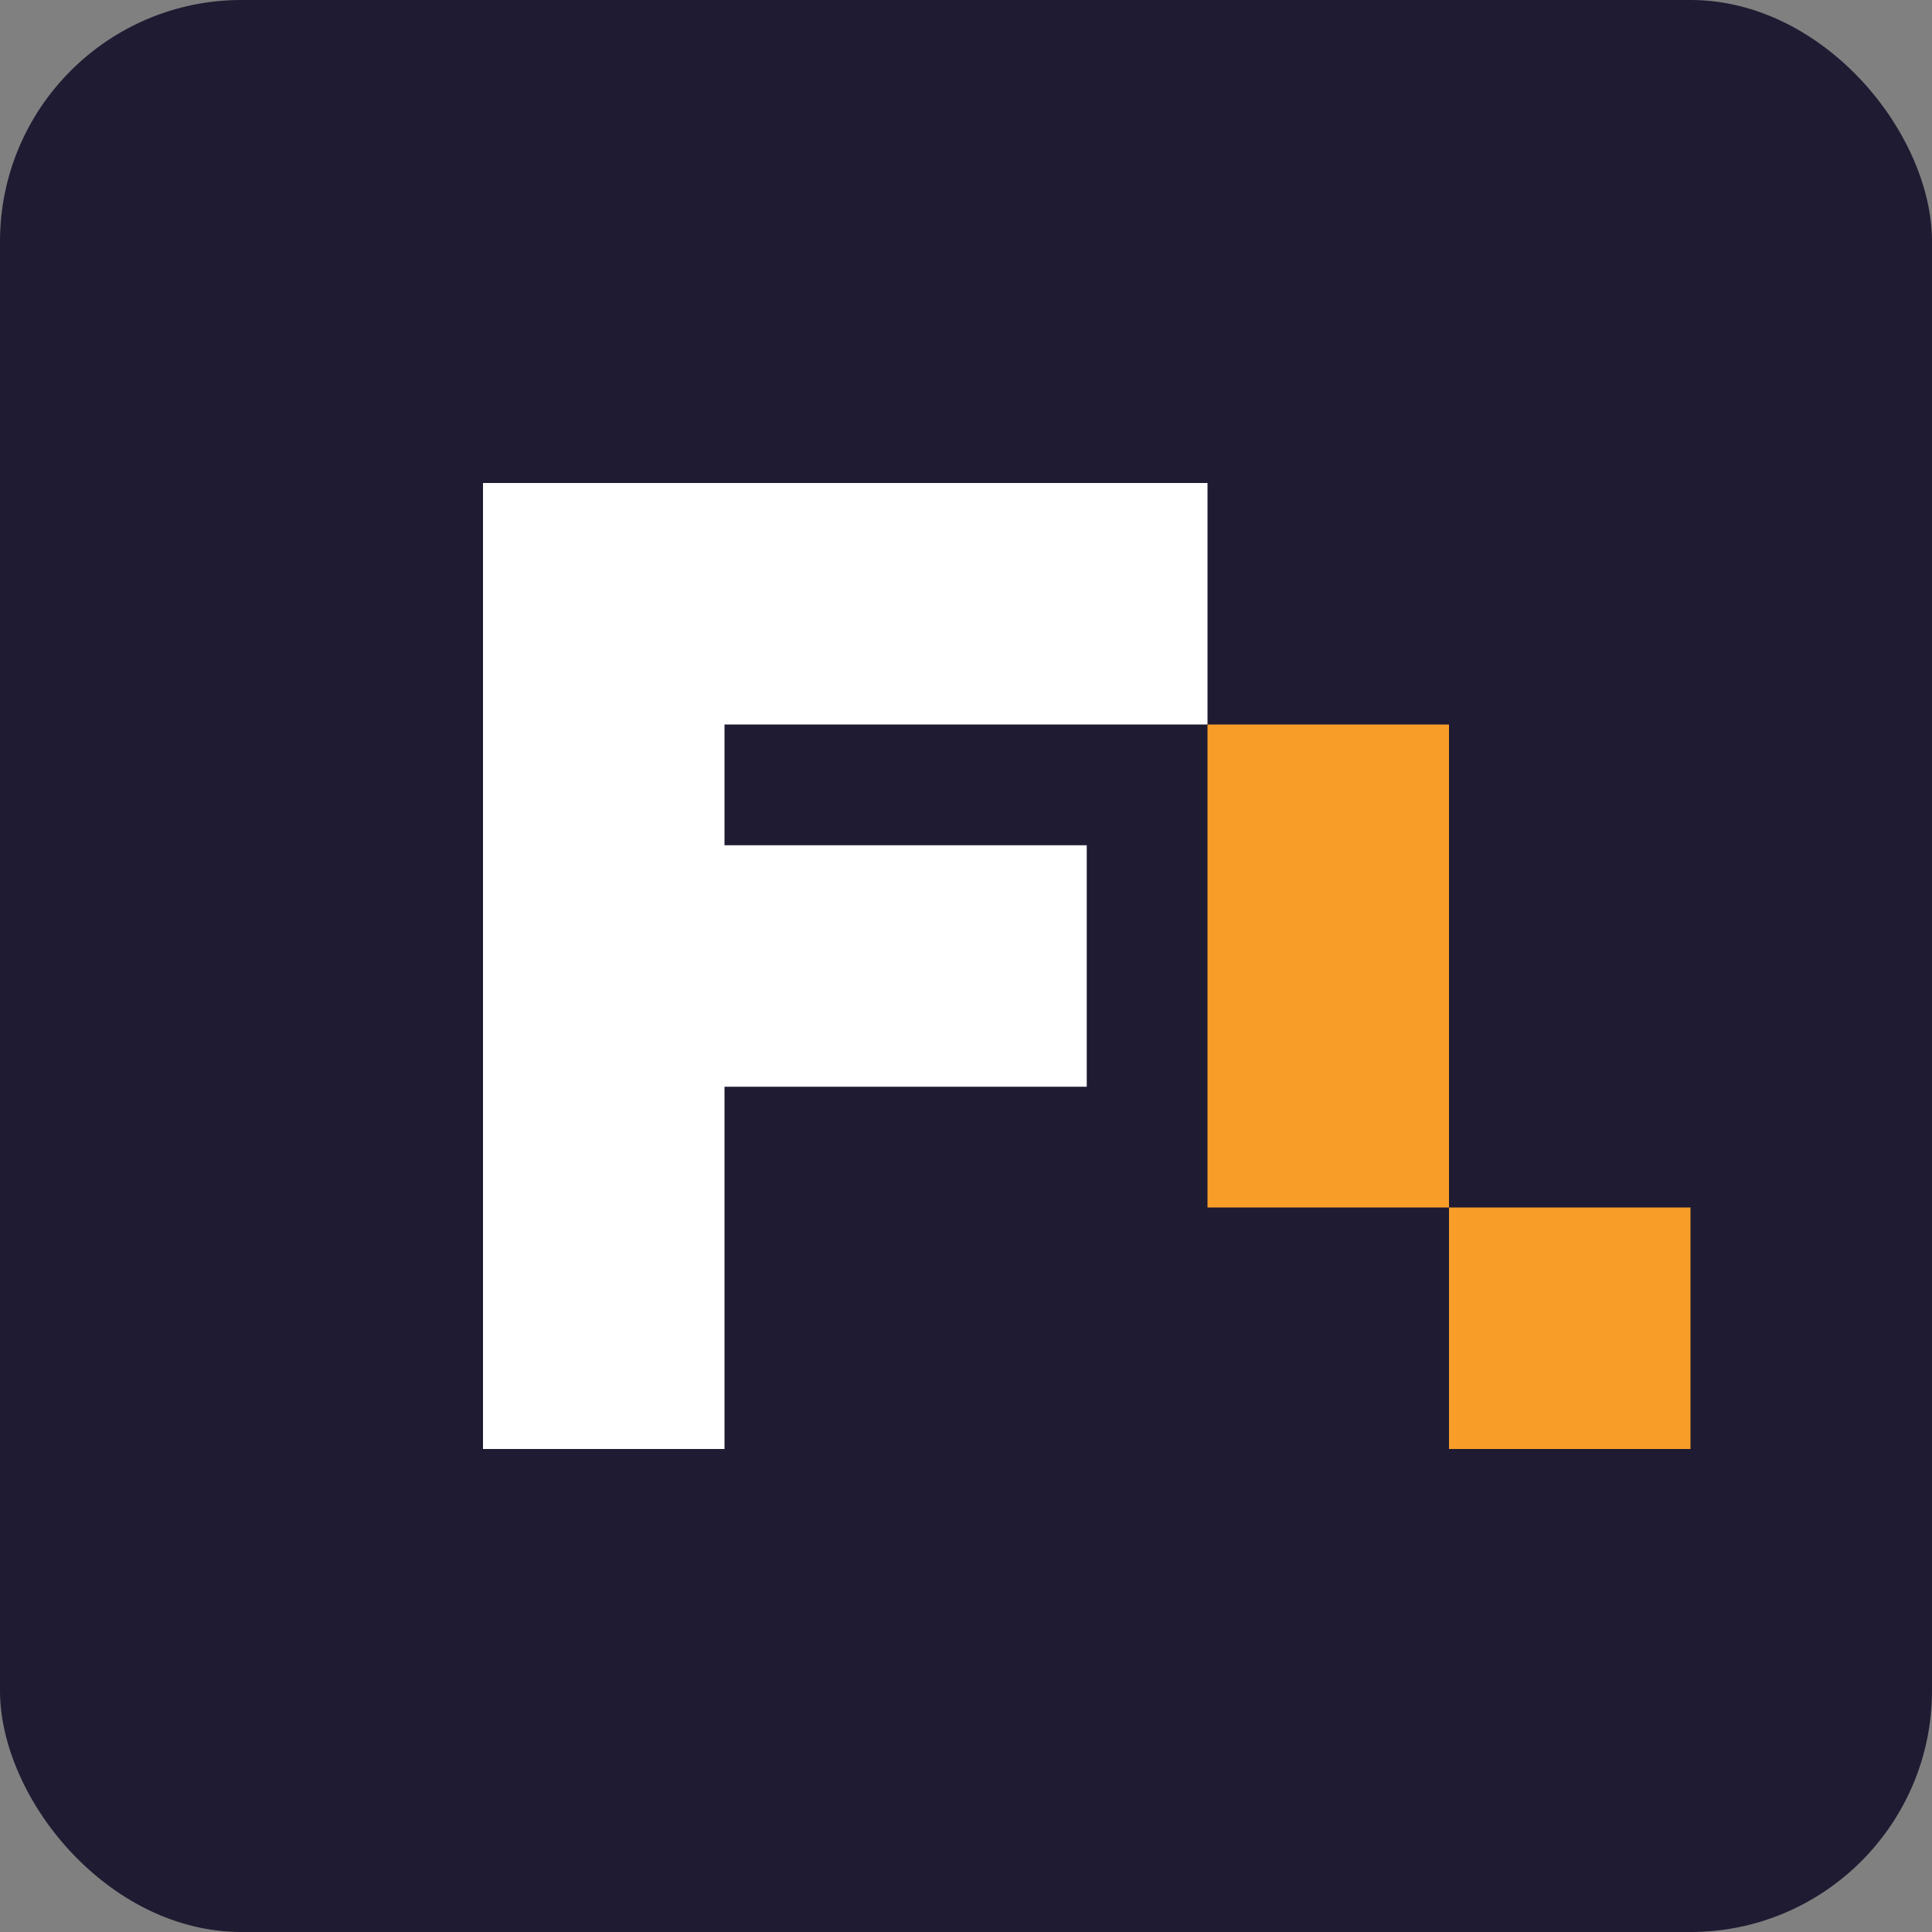 <svg xmlns="http://www.w3.org/2000/svg" width="32" height="32" viewBox="0 0 32 32">
  <rect x="0" y="0" width="32" height="32" fill="#808080" stroke="none"/>
  <defs>
    <style>
      .primary-bg { fill: #1E1B32; }
      .accent { fill: #F89D28; }
      .text { fill: #FFFFFF; }
    </style>
  </defs>
  
  <!-- Background -->
  <rect class="primary-bg" width="32" height="32" rx="4" ry="4" />
  
  <!-- 'F' Letter -->
  <path class="text" d="M8,8 v16 h4 v-6 h6 v-4 h-6 v-2 h8 v-4 z" />
  
  <!-- 'L' Letter -->
  <path class="accent" d="M20,8 v16 h4 v-12 l-4,0 z M20,20 h8 v4 h-8 z" />
</svg> 